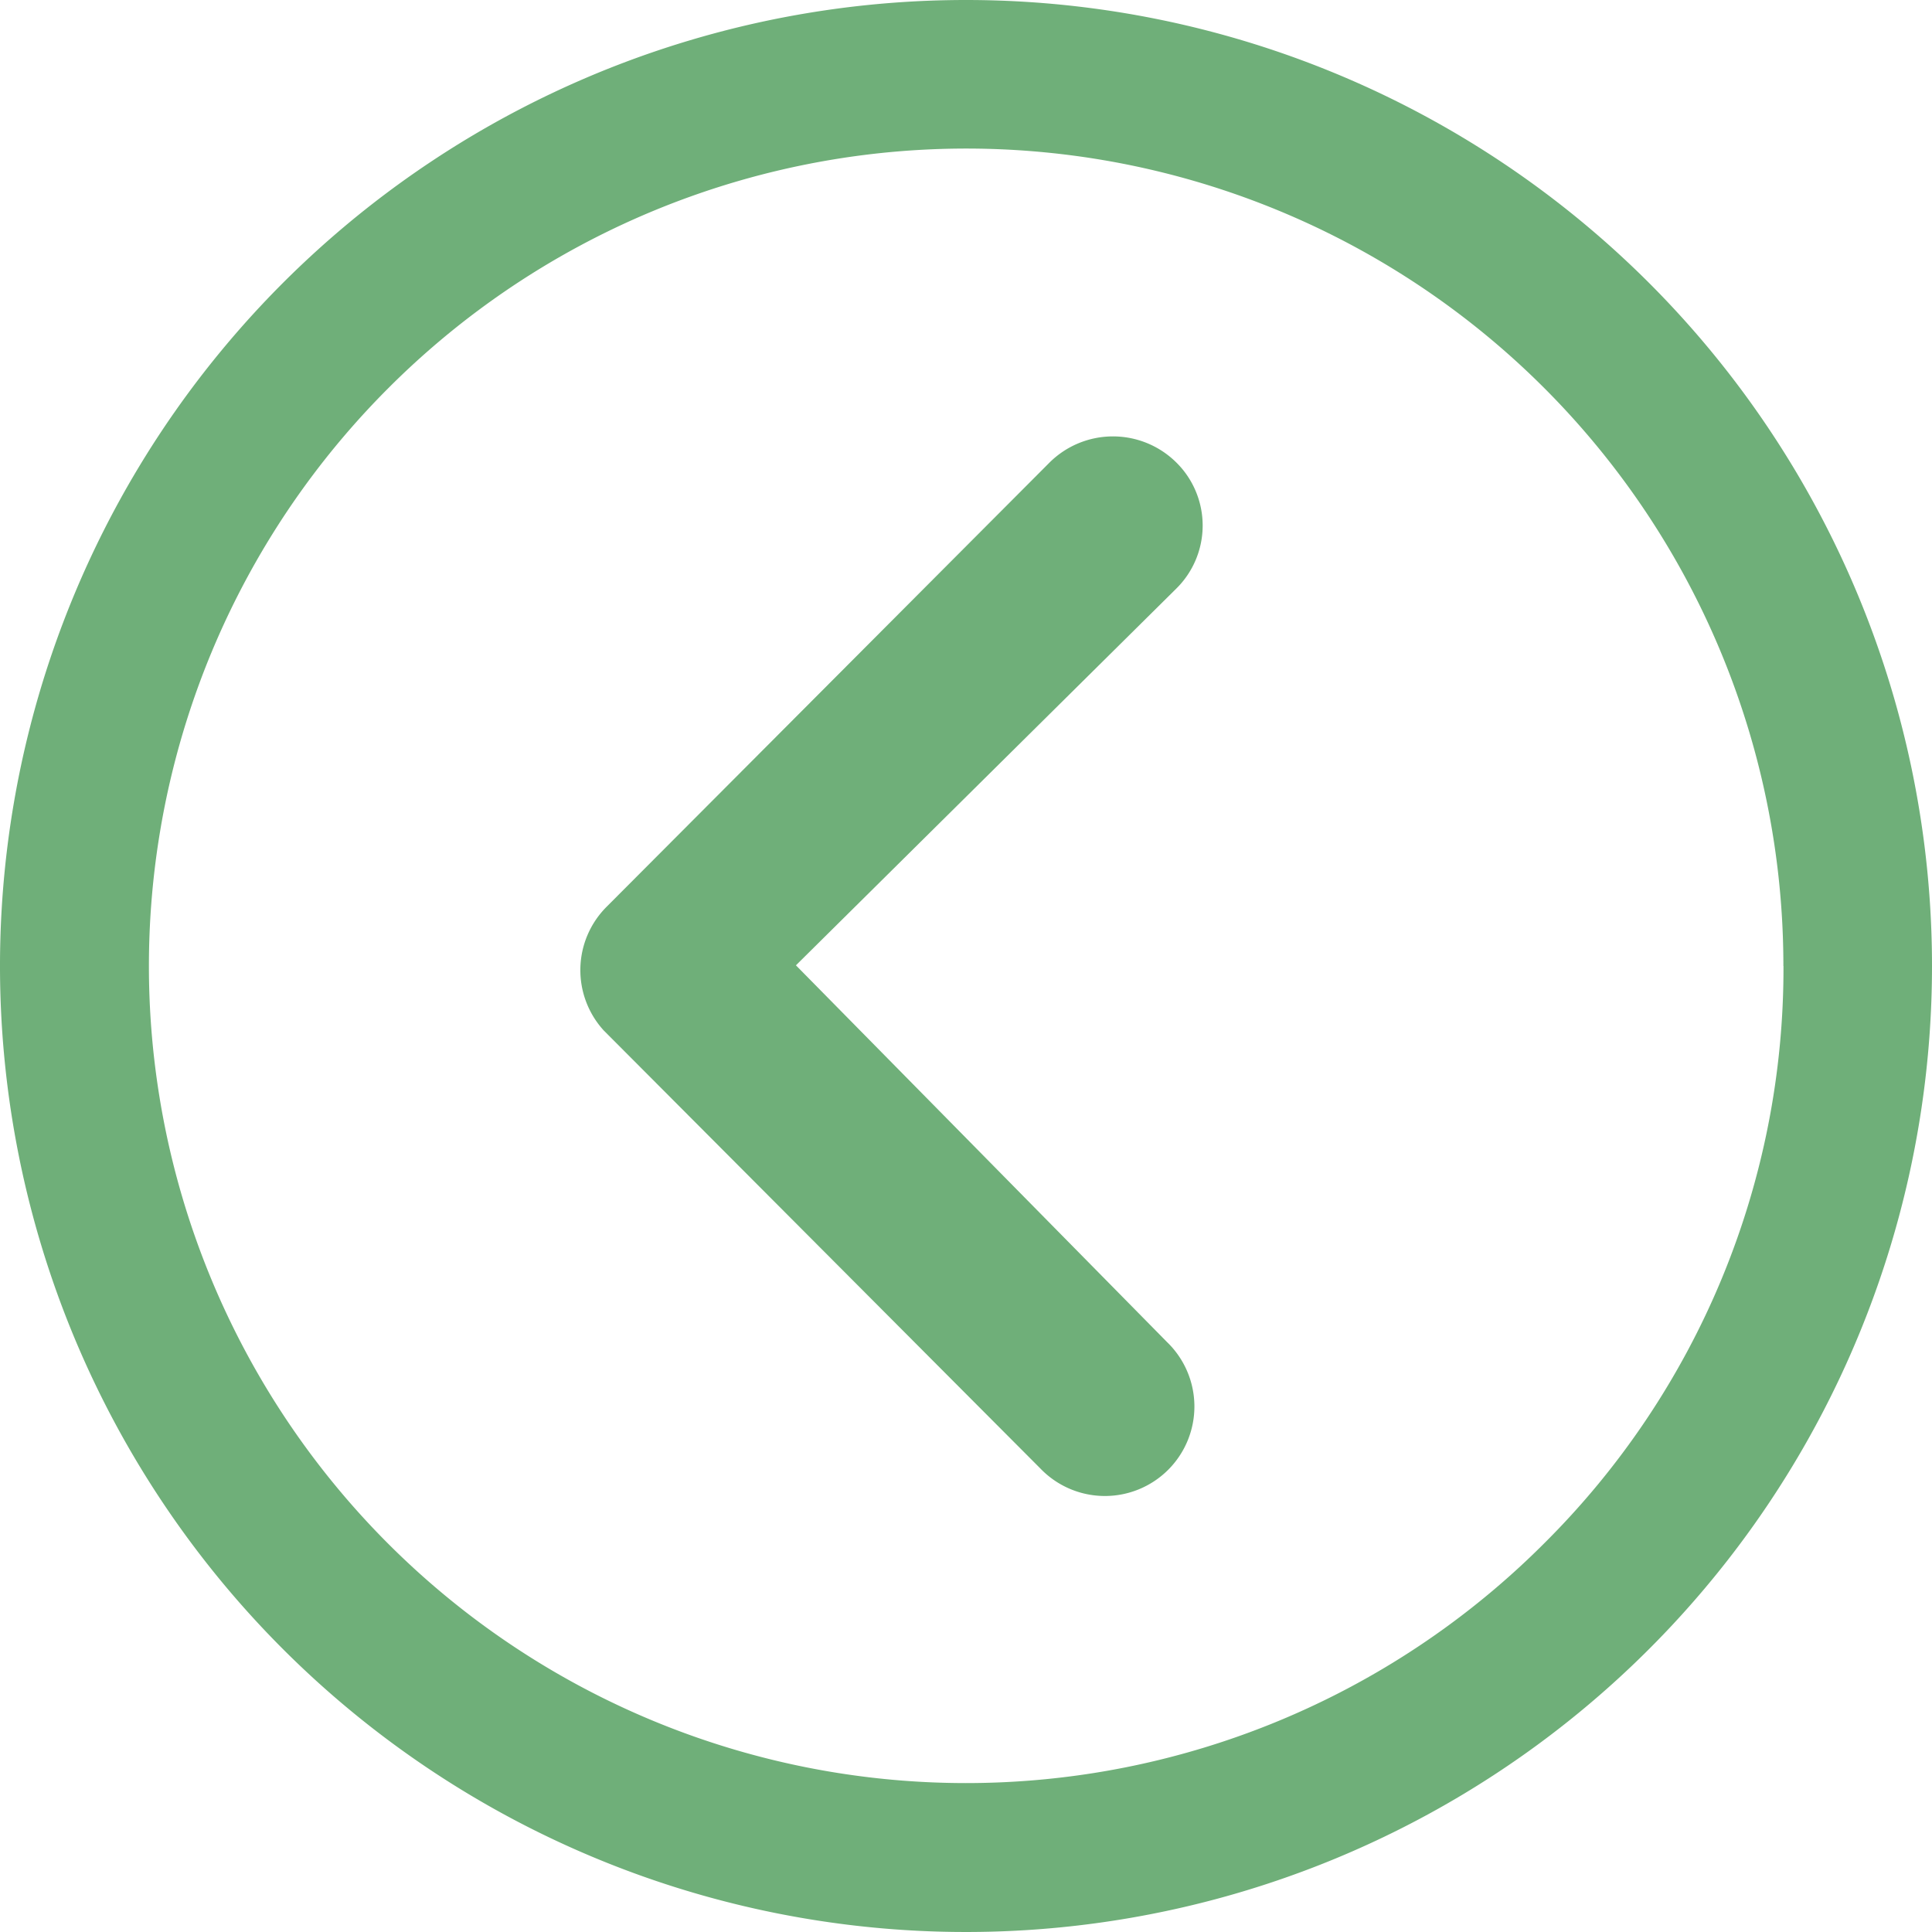 <svg id="Icon_ionic-ios-arrow-dropright" data-name="Icon ionic-ios-arrow-dropright" xmlns="http://www.w3.org/2000/svg" width="40" height="40" viewBox="0 0 40 40">
  <path id="Tracé_98" data-name="Tracé 98" d="M26.753,10.523a1.863,1.863,0,0,0-2.625,0l-9.173,9.2a1.854,1.854,0,0,0-.058,2.558l9.038,9.067a1.853,1.853,0,1,0,2.625-2.615l-7.683-7.8,7.875-7.8A1.834,1.834,0,0,0,26.753,10.523Z" transform="translate(-2.398 -0.947)" fill="#6faf79"/>
  <path id="Tracé_99" data-name="Tracé 99" d="M43.375,23.375a20,20,0,1,1-20-20A20,20,0,0,1,43.375,23.375Zm-3.077,0A16.916,16.916,0,0,0,11.413,11.413,16.916,16.916,0,1,0,35.337,35.337,16.778,16.778,0,0,0,40.3,23.375Z" transform="translate(-3.375 -3.375)" fill="#6faf79"/>
</svg>
